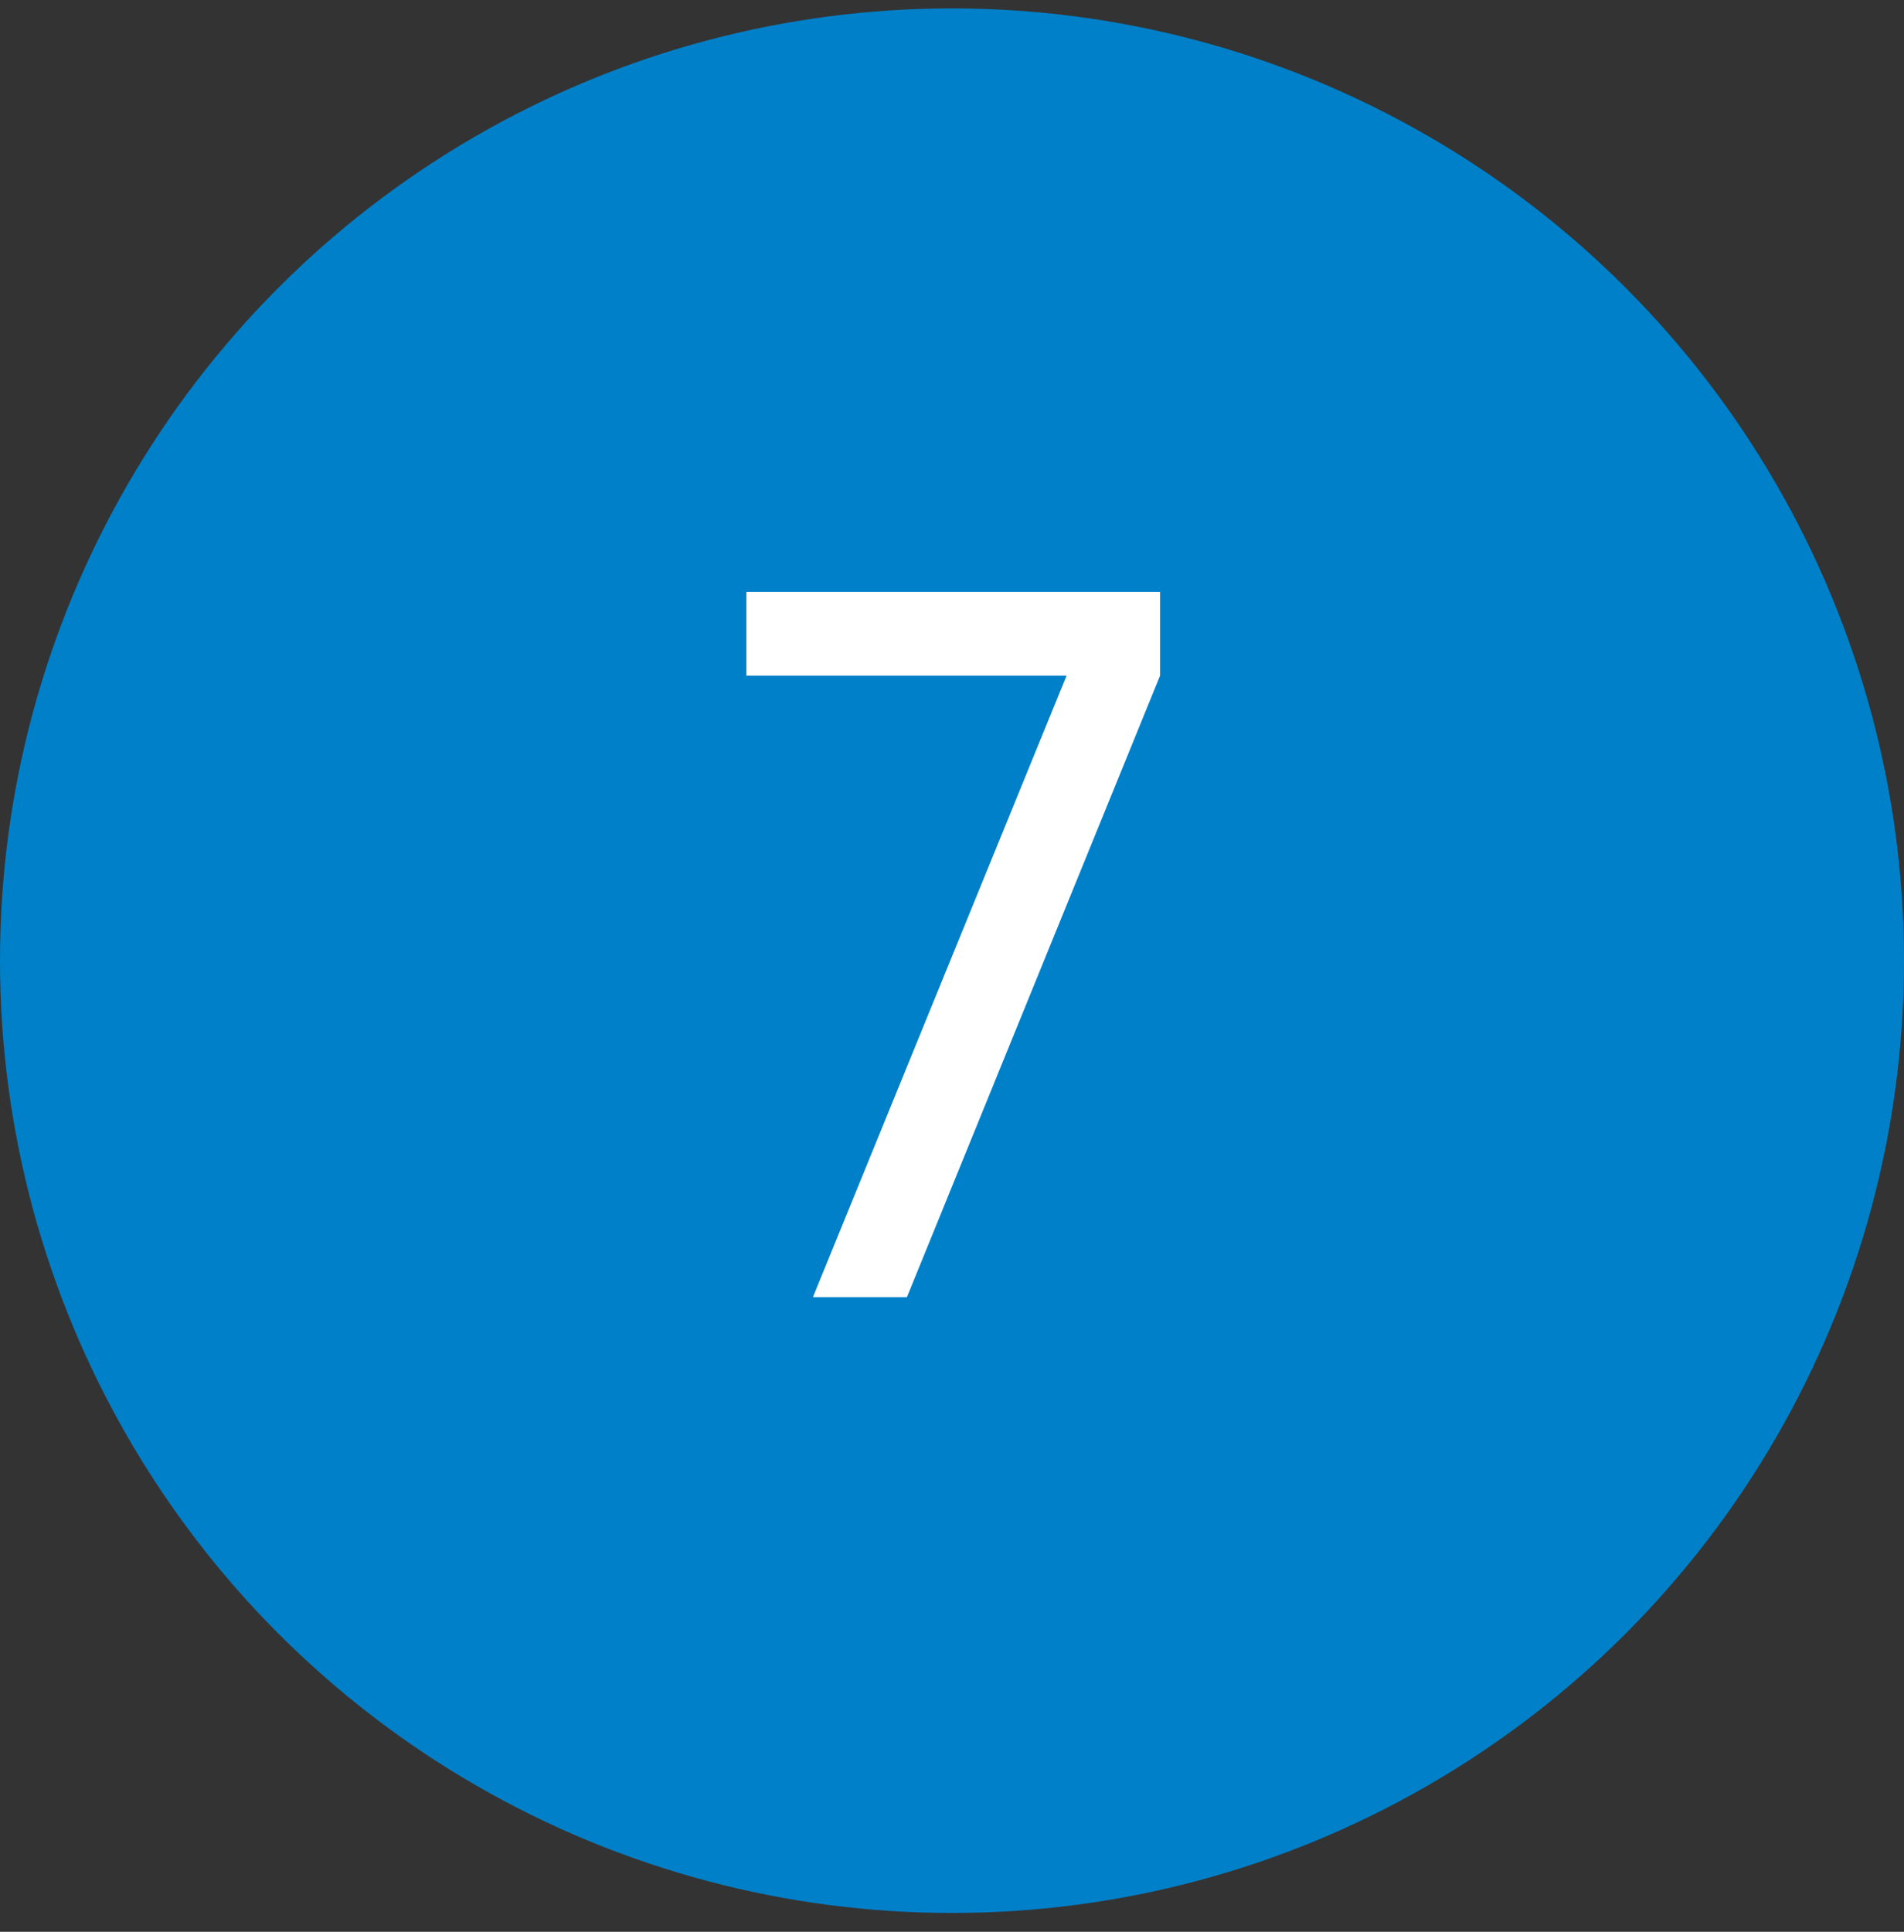 <?xml version="1.0" encoding="UTF-8"?> <svg xmlns="http://www.w3.org/2000/svg" width="70" height="71" viewBox="0 0 70 71" fill="none"><rect x="0" y="0" width="70" height="71" fill="#333333" stroke="none"/><circle cx="35" cy="35.309" r="35" fill="#0080C8"></circle><path d="M29.887 47.674L39.212 24.832H27.439V21.754H42.65V24.832L33.343 47.674H29.887Z" fill="white"></path></svg> 